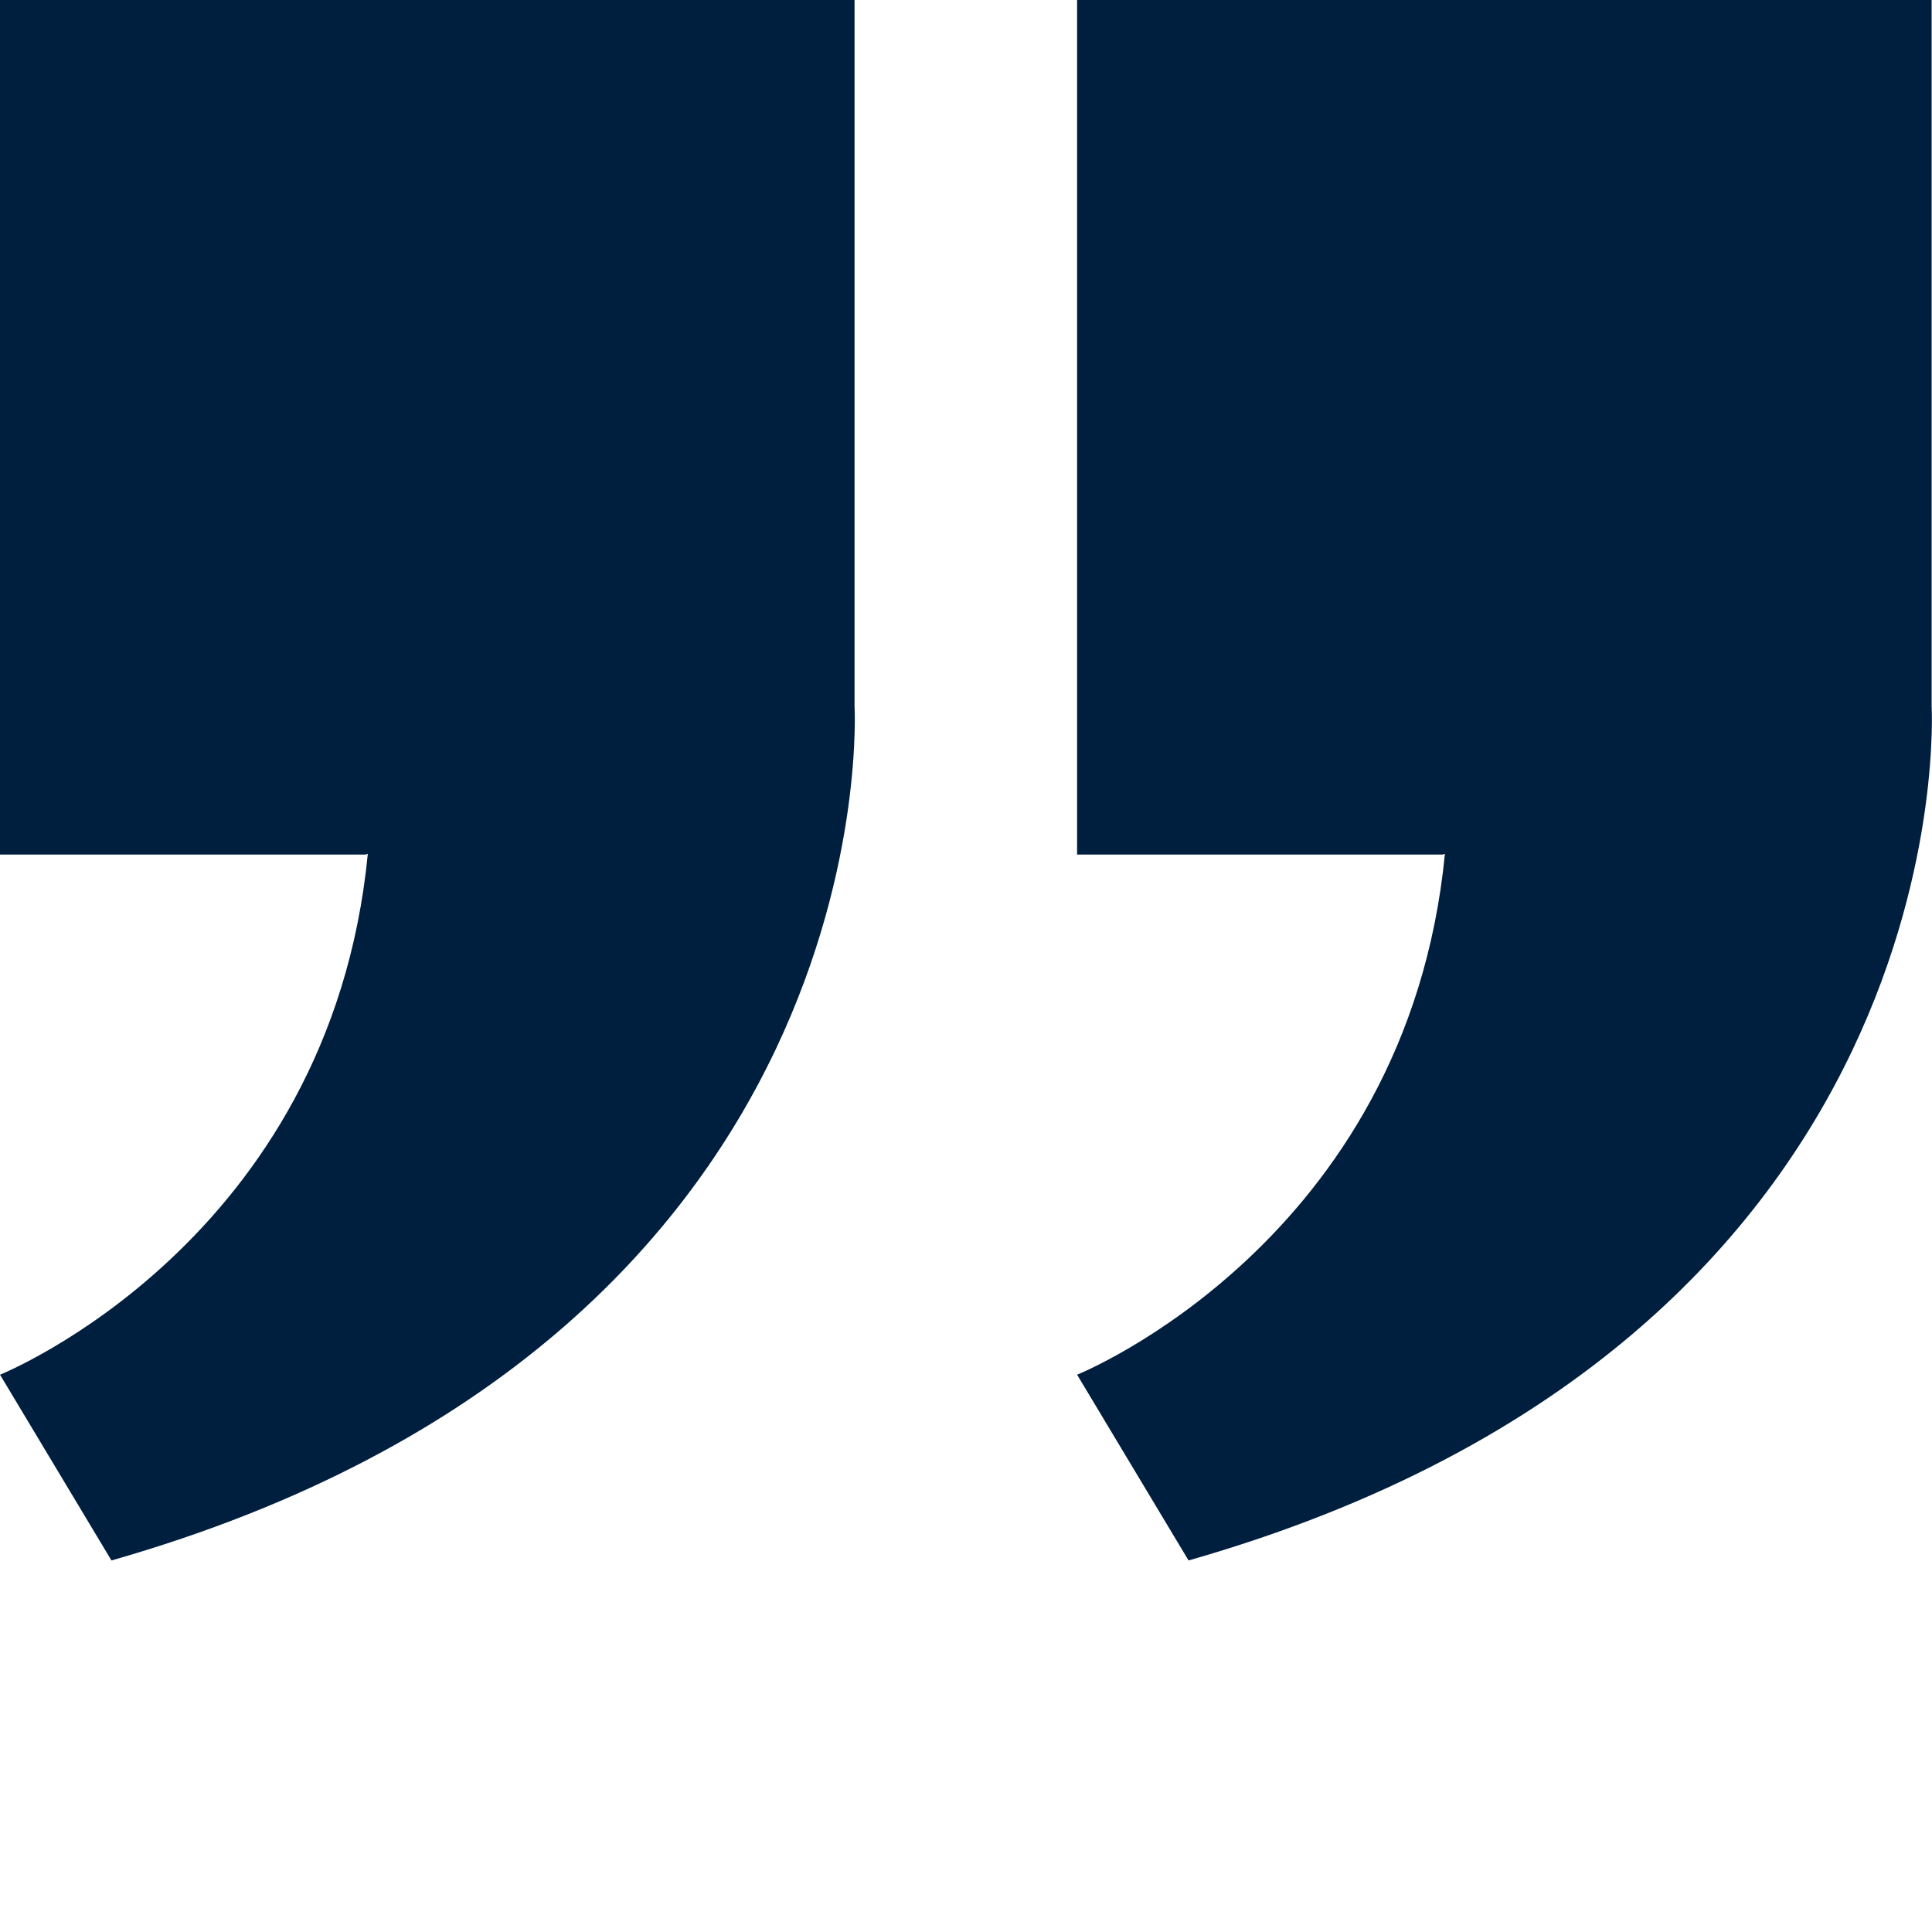 <?xml version="1.0" encoding="UTF-8"?>
<svg id="Layer_1" data-name="Layer 1" xmlns="http://www.w3.org/2000/svg" viewBox="0 0 52 52">
  <defs>
    <style>
      .cls-1 {
        fill: #001f3f;
      }
    </style>
  </defs>
  <path class="cls-1" d="M23,19V0H0v23h9.84l.06-.02c-1.02,10.46-9.9,14.02-9.9,14.02l3,5c21-6,20-23,20-23Z"/>
  <path class="cls-1" d="M51.99,19V0h-23v23h9.84l.06-.02c-1.02,10.46-9.9,14.02-9.9,14.02l3,5c21-6,20-23,20-23Z"/>
</svg>